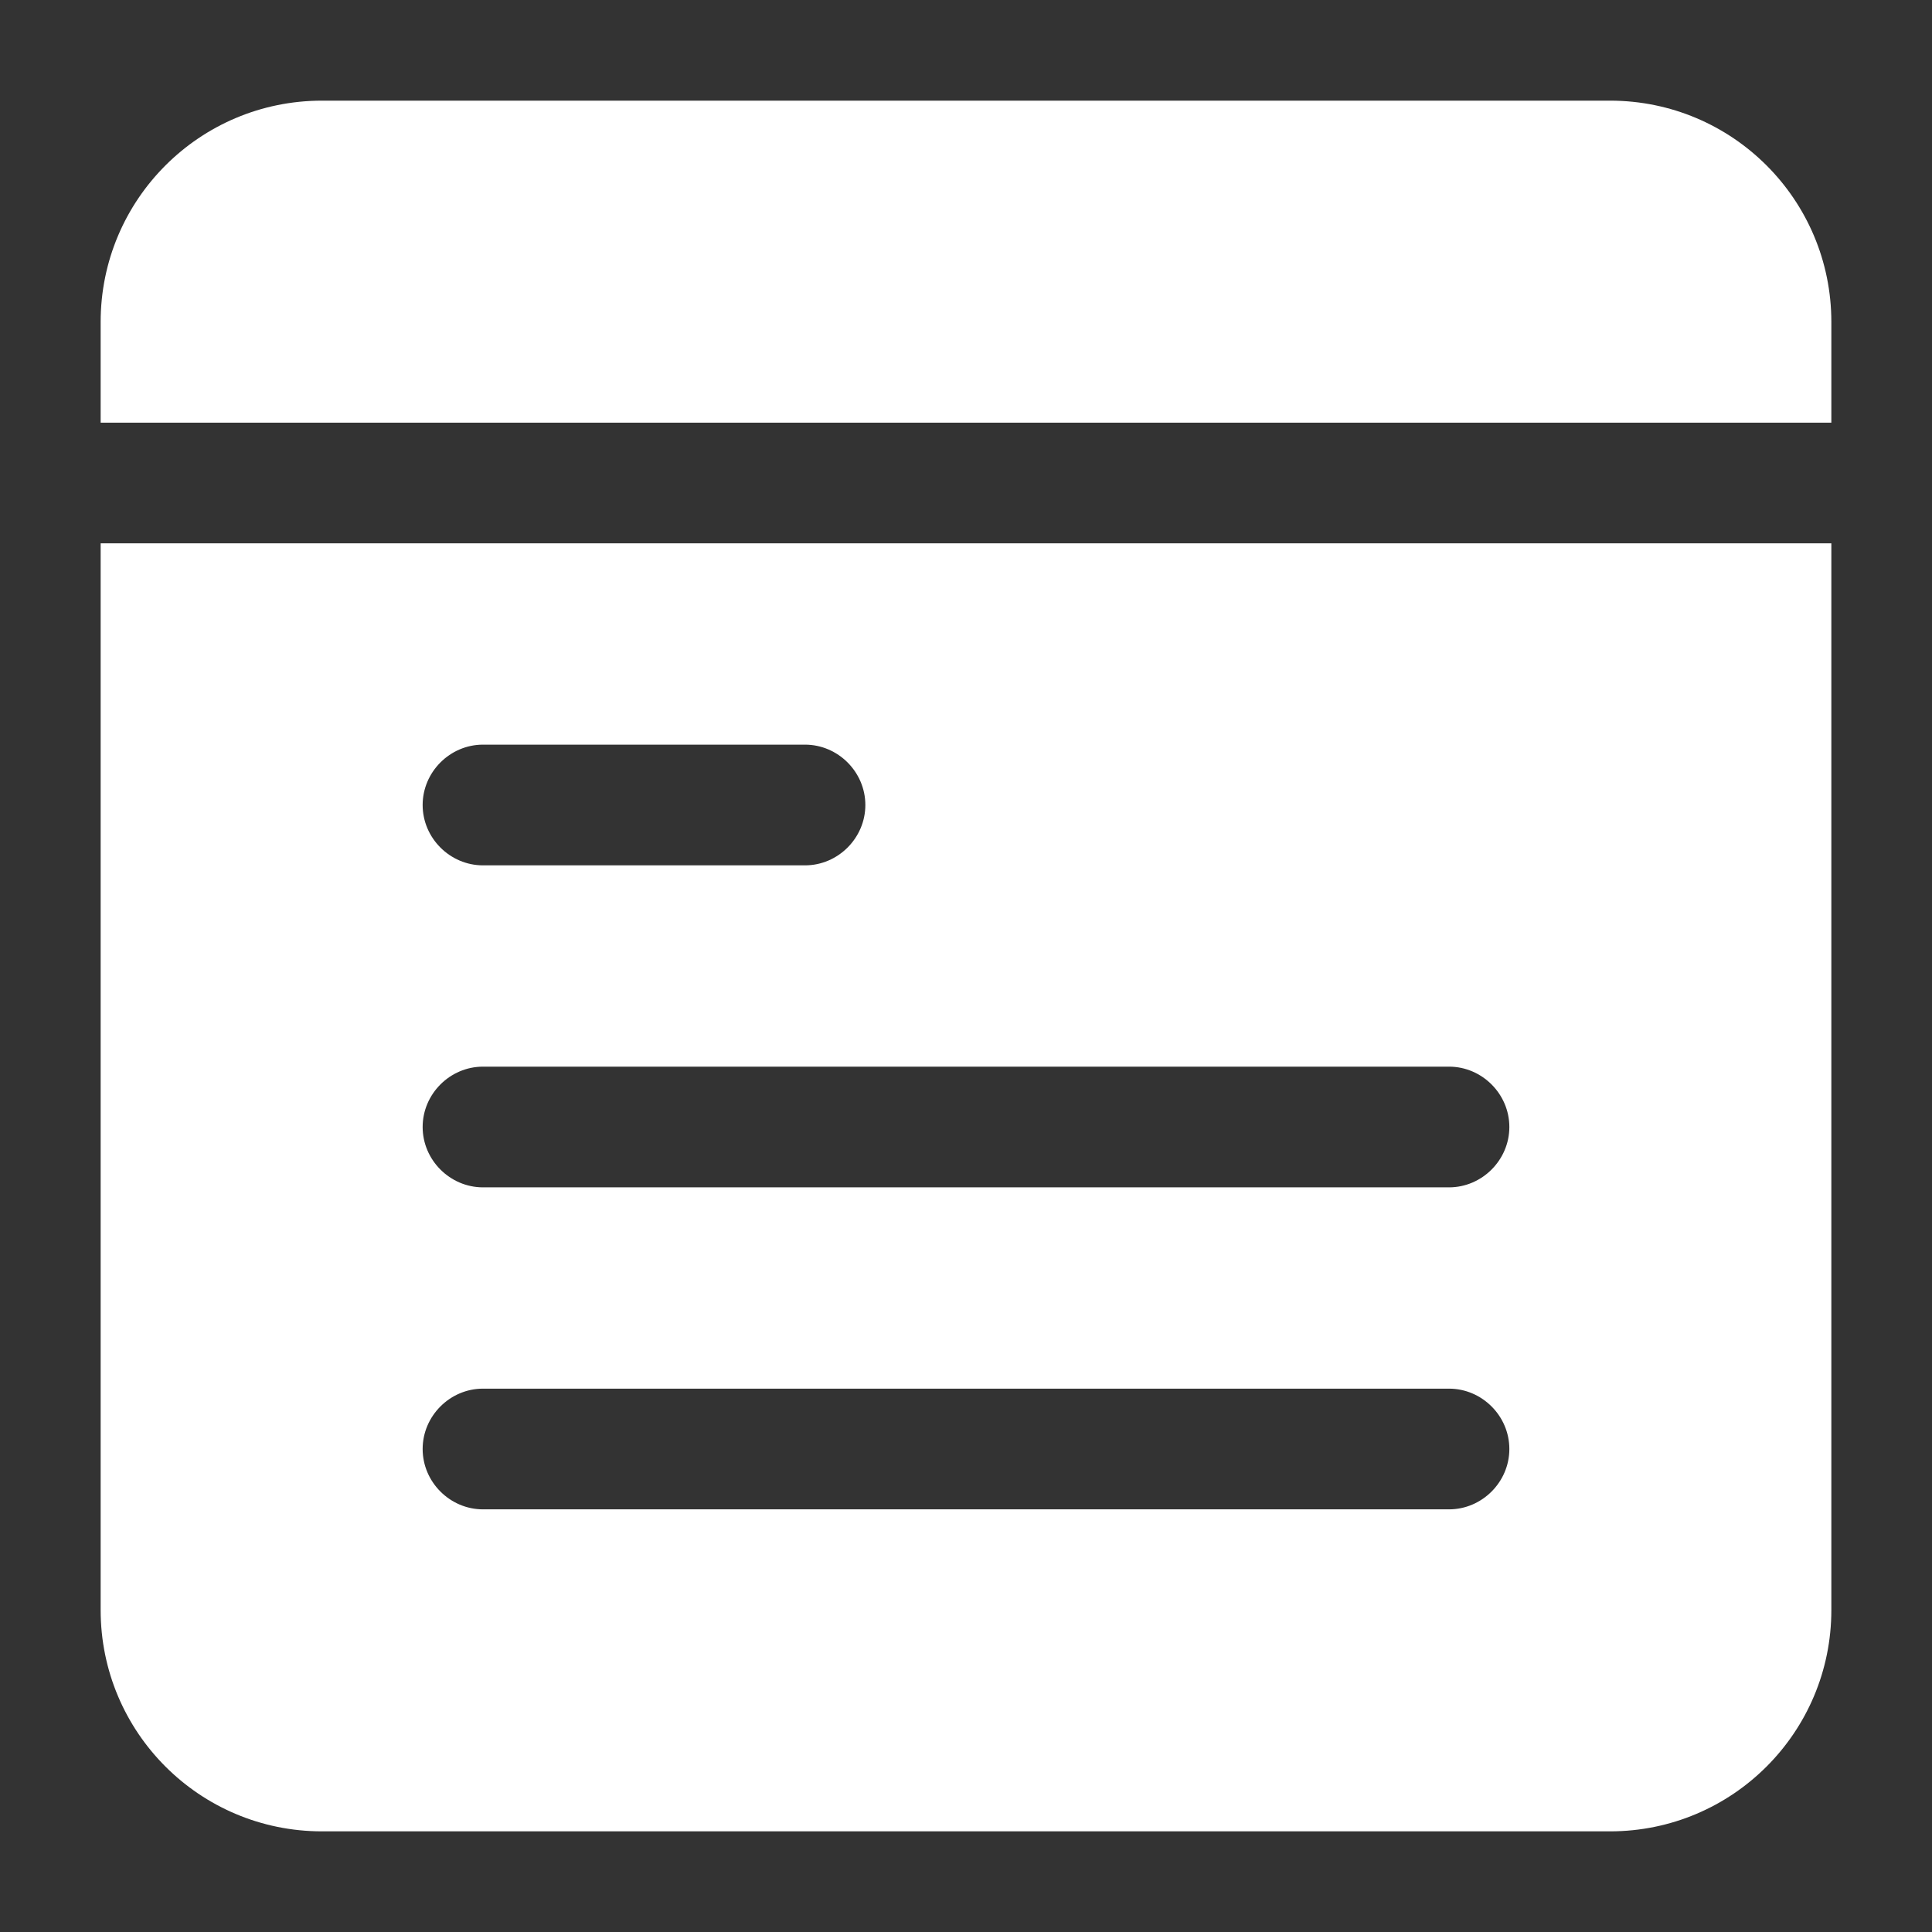 <svg width="21" height="21" viewBox="0 0 21 21" fill="none" xmlns="http://www.w3.org/2000/svg">
<rect x="0" y="0" width="21" height="21" fill="#333333" stroke="none"/>
<path d="M19.906 4.594H1.094V3.5C1.094 2.17 2.17 1.094 3.5 1.094H17.5C18.83 1.094 19.906 2.17 19.906 3.5V4.594ZM19.906 5.906V17.5C19.906 18.83 18.83 19.906 17.5 19.906H3.5C2.17 19.906 1.094 18.83 1.094 17.5V5.906H19.906ZM4.594 8.75C4.594 9.109 4.891 9.406 5.25 9.406H8.75C9.109 9.406 9.406 9.109 9.406 8.75C9.406 8.391 9.109 8.094 8.75 8.094H5.25C4.891 8.094 4.594 8.391 4.594 8.75ZM16.406 15.75C16.406 15.391 16.109 15.094 15.75 15.094H5.25C4.891 15.094 4.594 15.391 4.594 15.75C4.594 16.109 4.891 16.406 5.25 16.406H15.75C16.109 16.406 16.406 16.109 16.406 15.75ZM16.406 12.25C16.406 11.891 16.109 11.594 15.75 11.594H5.25C4.891 11.594 4.594 11.891 4.594 12.25C4.594 12.609 4.891 12.906 5.25 12.906H15.75C16.109 12.906 16.406 12.609 16.406 12.25Z" fill="white"/>
</svg>
